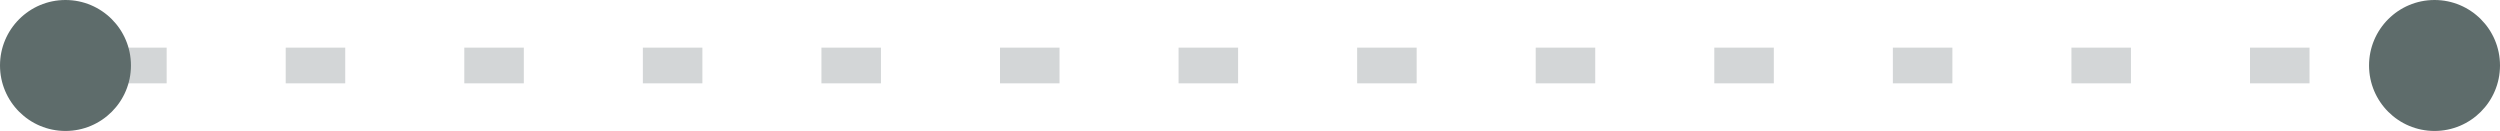 <svg width="210" height="11" viewBox="0 0 210 11" fill="none" xmlns="http://www.w3.org/2000/svg">
<path opacity="0.2" d="M9 5.5H200.5" stroke="#263238" stroke-width="3" stroke-dasharray="5 10"/>
<circle cx="204.5" cy="5.5" r="5.5" fill="#5E6C6B"/>
<circle cx="5.5" cy="5.5" r="5.5" fill="#5E6C6B"/>
</svg>
